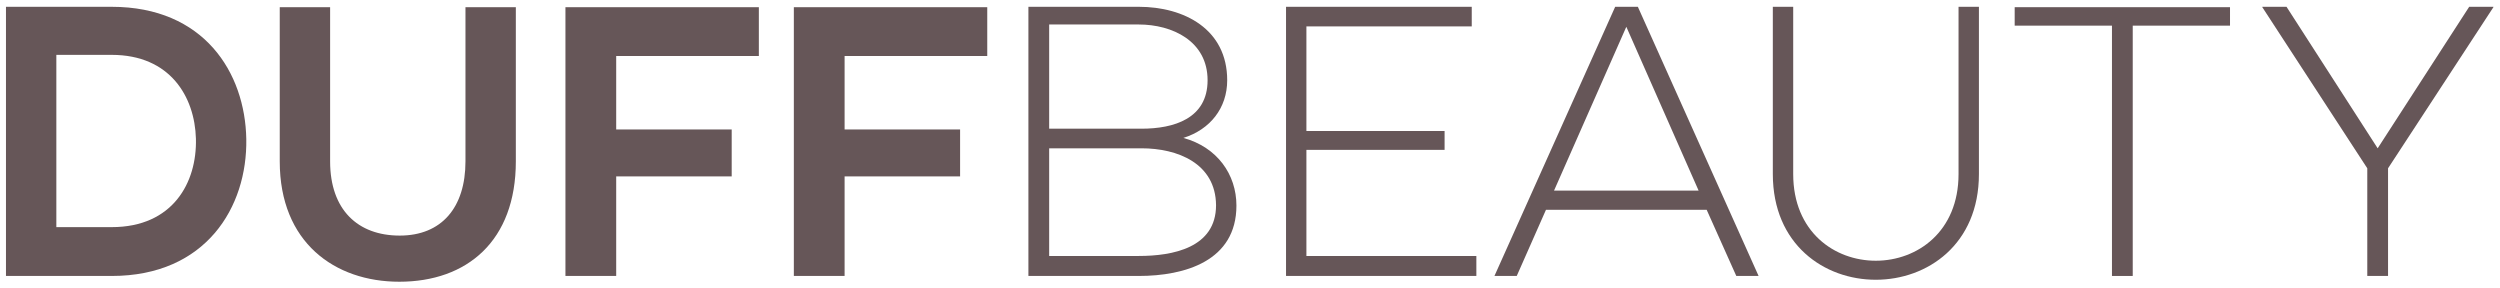 <?xml version="1.0" encoding="UTF-8" standalone="no"?>
<svg
   xmlns:dc="http://purl.org/dc/elements/1.1/"
   xmlns:cc="http://creativecommons.org/ns#"
   xmlns:rdf="http://www.w3.org/1999/02/22-rdf-syntax-ns#"
   xmlns:svg="http://www.w3.org/2000/svg"
   xmlns="http://www.w3.org/2000/svg"
   viewBox="0 0 1733.333 200"
   height="200"
   width="1733.333"
   xml:space="preserve"
   id="svg2"
   version="1.1"><defs
     id="defs6"><clipPath
       id="clipPath18"
       clipPathUnits="userSpaceOnUse"><path
         id="path16"
         d="M 0,150 H 1300 V 0 H 0 Z" /></clipPath></defs><g
     transform="matrix(1.333,0,0,-1.333,0,200)"
     id="g10"><g
       id="g12"><g
         clip-path="url(#clipPath18)"
         id="g14"><g
           transform="translate(545.703,16.9)"
           id="g20"><path
             id="path22"
             style="fill:#665658;fill-opacity:1;fill-rule:nonzero;stroke:none"
             d="m 0,0 h 46.6 c 17.599,0 40.199,4.2 40.199,26.4 -0.2,21.799 -20,29.6 -38.8,29.6 H 0 Z m 0,66.199 h 47.999 c 16.8,0 34.399,5.2 34.399,25.199 0,20.401 -18.399,29 -35.798,29 H 0 Z m 92.599,25.199 c 0,-14.399 -8.8,-25.599 -22.8,-29.999 17.599,-4.799 27.599,-19 27.599,-35.199 0,-28.8 -26.799,-36.599 -50.798,-36.599 h -57.4 v 139.998 h 57.4 c 23.599,0 45.999,-11.601 45.999,-38.201" /></g><g
           transform="translate(883.499,50.9)"
           id="g24"><path
             id="path26"
             style="fill:#665658;fill-opacity:1;fill-rule:nonzero;stroke:none"
             d="M 0,0 -37.6,85.199 -75.199,0 Z M 19.6,-44.399 4.199,-10 h -83.597 l -15.2,-34.399 h -11.599 L -43.398,95.599 H -31.6 L 31.199,-44.399 Z" /></g><g
           transform="translate(1029.296,146.499)"
           id="g28"><path
             id="path30"
             style="fill:#665658;fill-opacity:1;fill-rule:nonzero;stroke:none"
             d="m 0,0 v -86.999 c 0,-73.198 -107.197,-73.398 -107.197,0 V 0 h 10.599 v -86.999 c 0,-60.199 85.998,-59.999 85.998,0 L -10.6,0 Z" /></g><g
           transform="translate(1098.497,136.699)"
           id="g32"><path
             id="path34"
             style="fill:#665658;fill-opacity:1;fill-rule:nonzero;stroke:none"
             d="M 0,0 H -50.6 V 9.6 H 61.398 V 0 H 10.801 V -130.198 H 0 Z" /></g><g
           transform="translate(1231.294,62.5)"
           id="g36"><path
             id="path38"
             style="fill:#665658;fill-opacity:1;fill-rule:nonzero;stroke:none"
             d="m 0,0 -54.6,83.799 v 0.2 H -42 L 5.4,10.4 53,83.999 h 12.6 v -0.2 L 10.801,0 V -55.999 H 0 Z" /></g><g
           transform="translate(679.501,16.9)"
           id="g40"><path
             id="path42"
             style="fill:#665658;fill-opacity:1;fill-rule:nonzero;stroke:none"
             d="M 0,0 V 55.199 H 71.873 V 65 H 0 v 54.398 h 85.998 v 10.201 H -10.6 V -10.399 h 98.998 l 0,10.399 z" /></g><g
           transform="translate(29.306,31.9)"
           id="g44"><path
             id="path46"
             style="fill:#665658;fill-opacity:1;fill-rule:nonzero;stroke:none"
             d="M 0,0 H 28.8 C 60.599,0 73.199,23.2 72.599,46 71.999,67.799 59.199,89.599 28.8,89.599 H 0 Z M 98.799,45.799 C 99.398,10.4 77.799,-25.399 28.8,-25.399 H -26.199 V 114.599 H 28.8 c 47.999,0 69.398,-34.201 69.999,-68.8" /></g><g
           transform="translate(268.302,146.299)"
           id="g48"><path
             id="path50"
             style="fill:#665658;fill-opacity:1;fill-rule:nonzero;stroke:none"
             d="m 0,0 v -80.199 c 0,-41.399 -25.399,-62.599 -60.599,-62.599 -33.599,0 -62.199,20.4 -62.199,62.599 V 0 h 26.199 v -80.199 c 0,-25.199 14.401,-38.599 36.2,-38.599 21.799,0 34.2,14.6 34.2,38.599 l 0,80.199 z" /></g><g
           transform="translate(412.901,146.299)"
           id="g52"><path
             id="path54"
             style="fill:#665658;fill-opacity:1;fill-rule:nonzero;stroke:none"
             d="m 0,0 v -139.798 h 26.399 v 51.799 H 86.473 V -63.6 H 26.399 v 38.201 h 74.2 V 0 Z" /></g><g
           transform="translate(294.103,146.299)"
           id="g56"><path
             id="path58"
             style="fill:#665658;fill-opacity:1;fill-rule:nonzero;stroke:none"
             d="m 0,0 v -139.798 h 26.399 v 51.799 H 86.473 V -63.6 H 26.399 v 38.201 h 74.2 V 0 Z" /></g></g></g></g></svg>